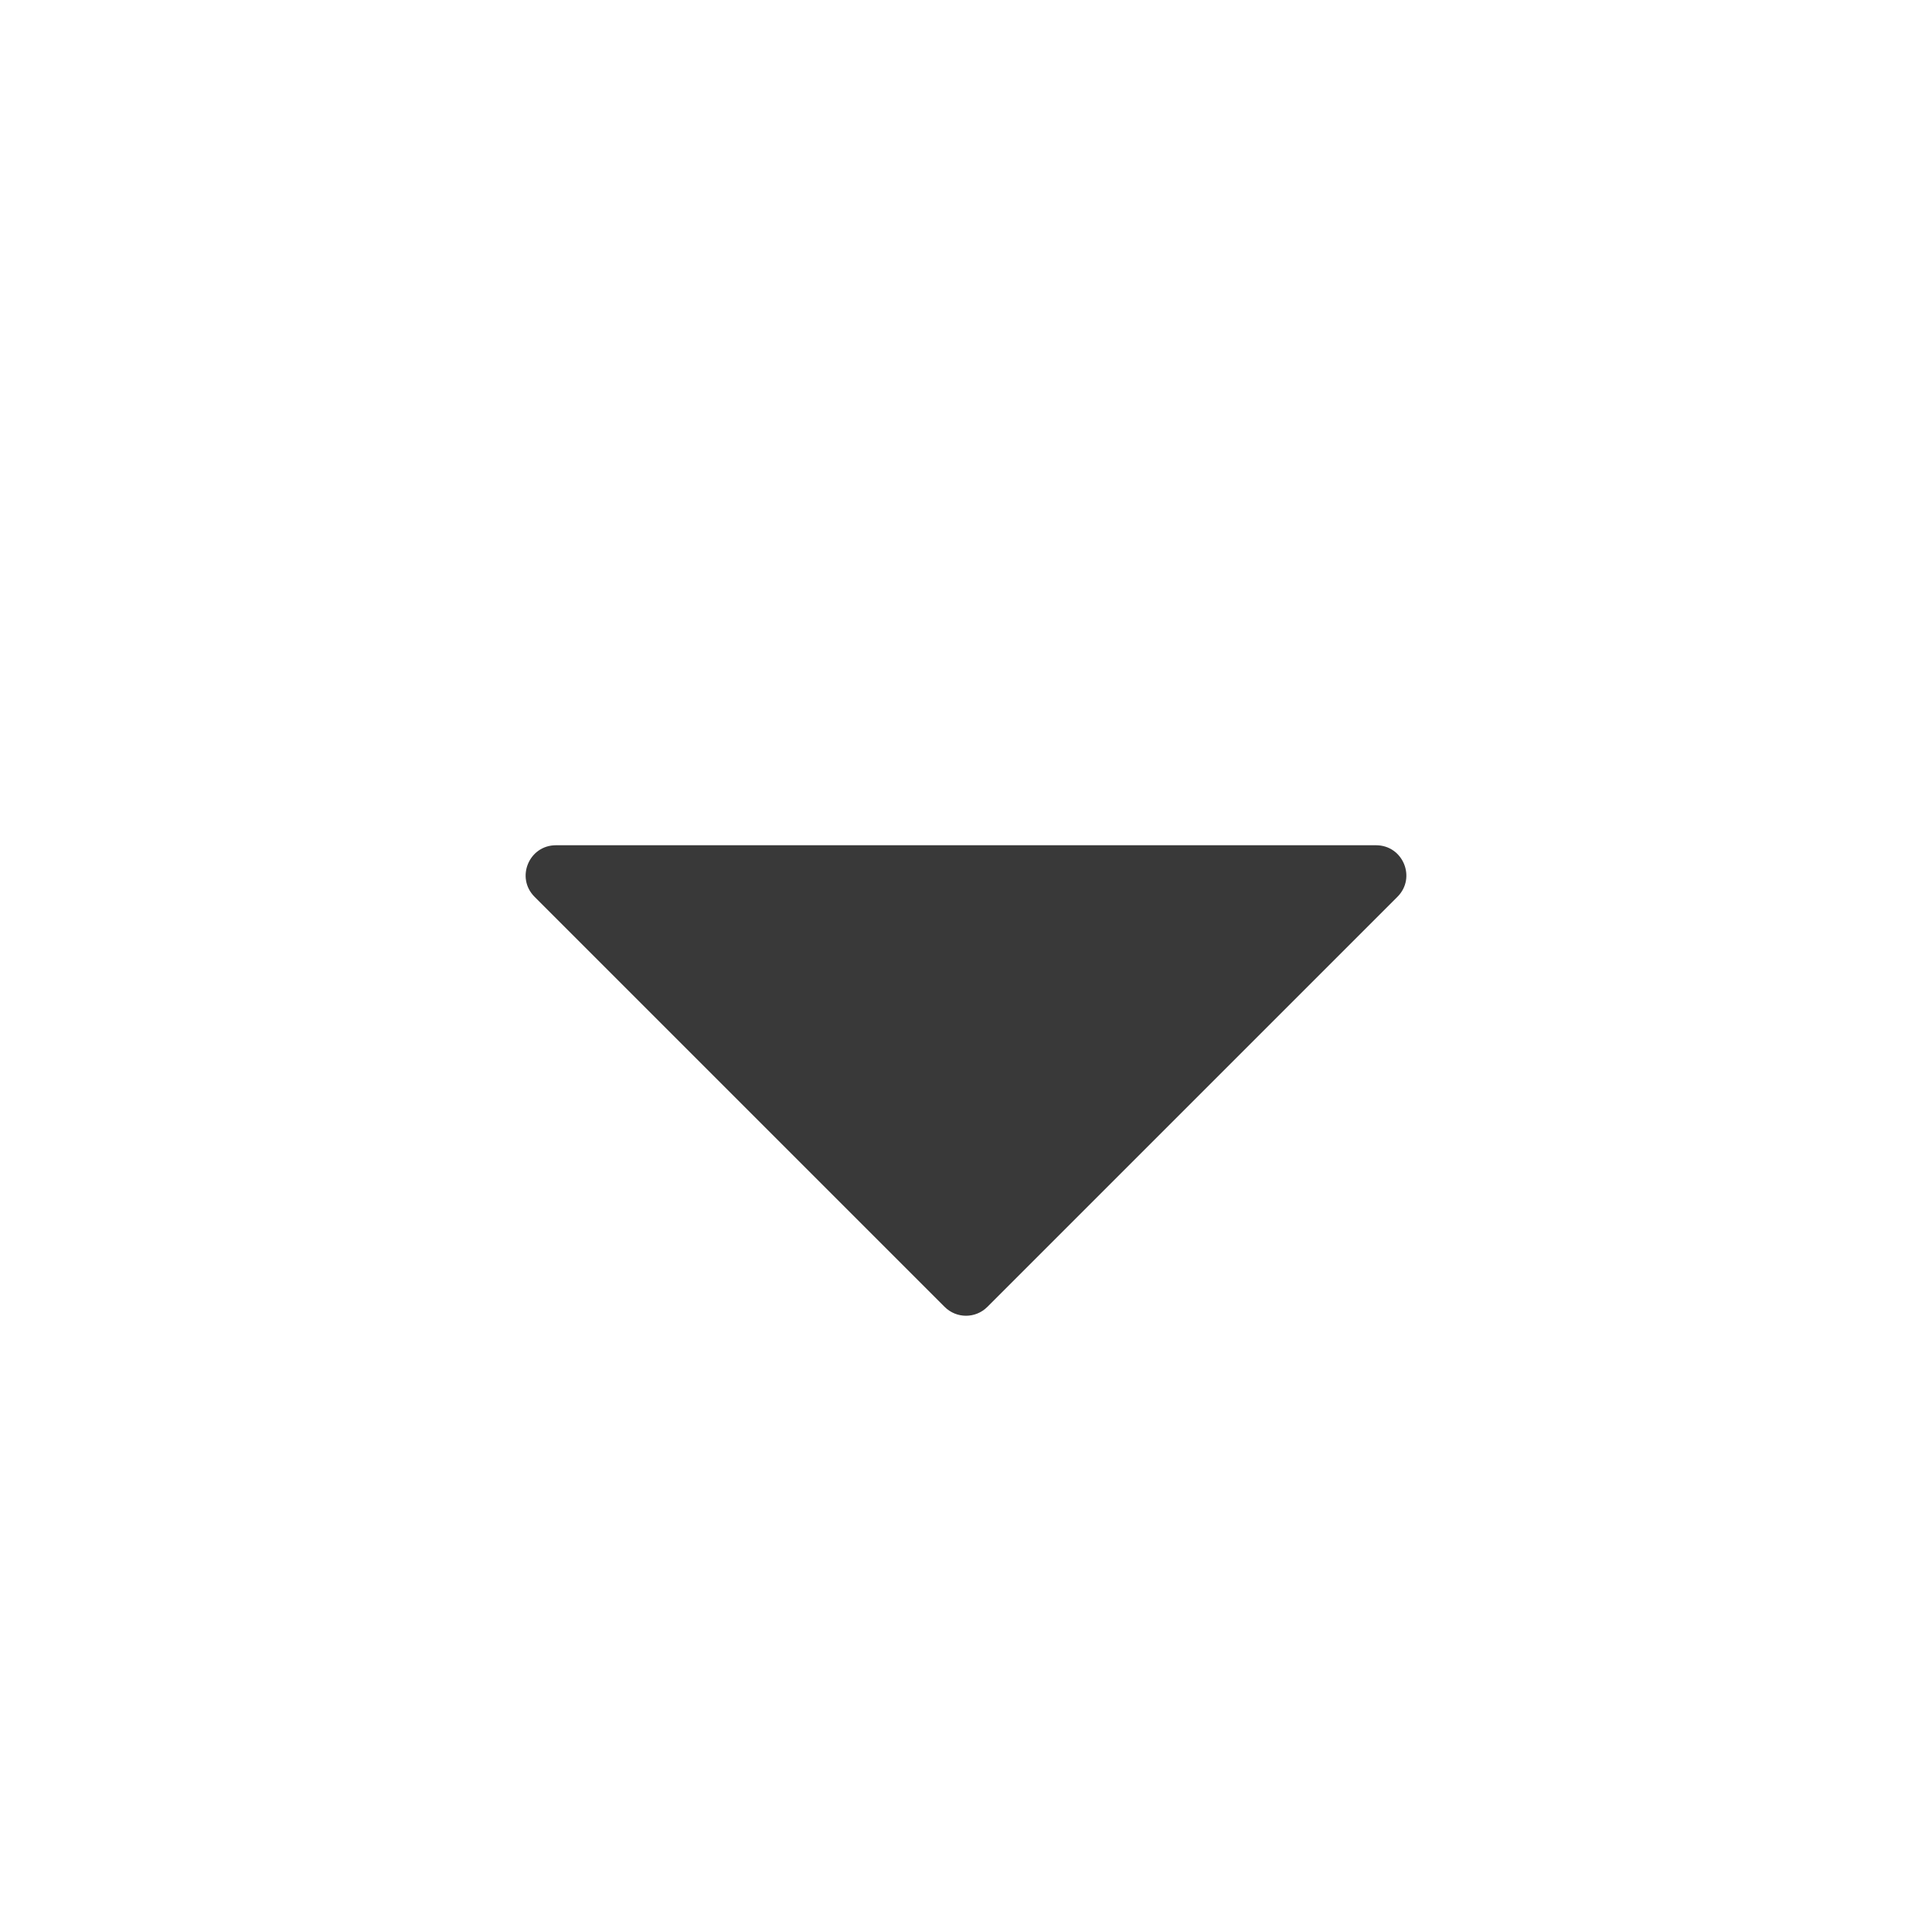 <svg width="16" height="16" viewBox="0 0 16 16" fill="none" xmlns="http://www.w3.org/2000/svg">
<path d="M4.427 7.427L7.823 10.823C7.921 10.921 8.079 10.921 8.177 10.823L11.573 7.427C11.731 7.269 11.619 7 11.396 7L4.604 7C4.381 7 4.269 7.269 4.427 7.427Z" fill="#393939"/>
</svg>
